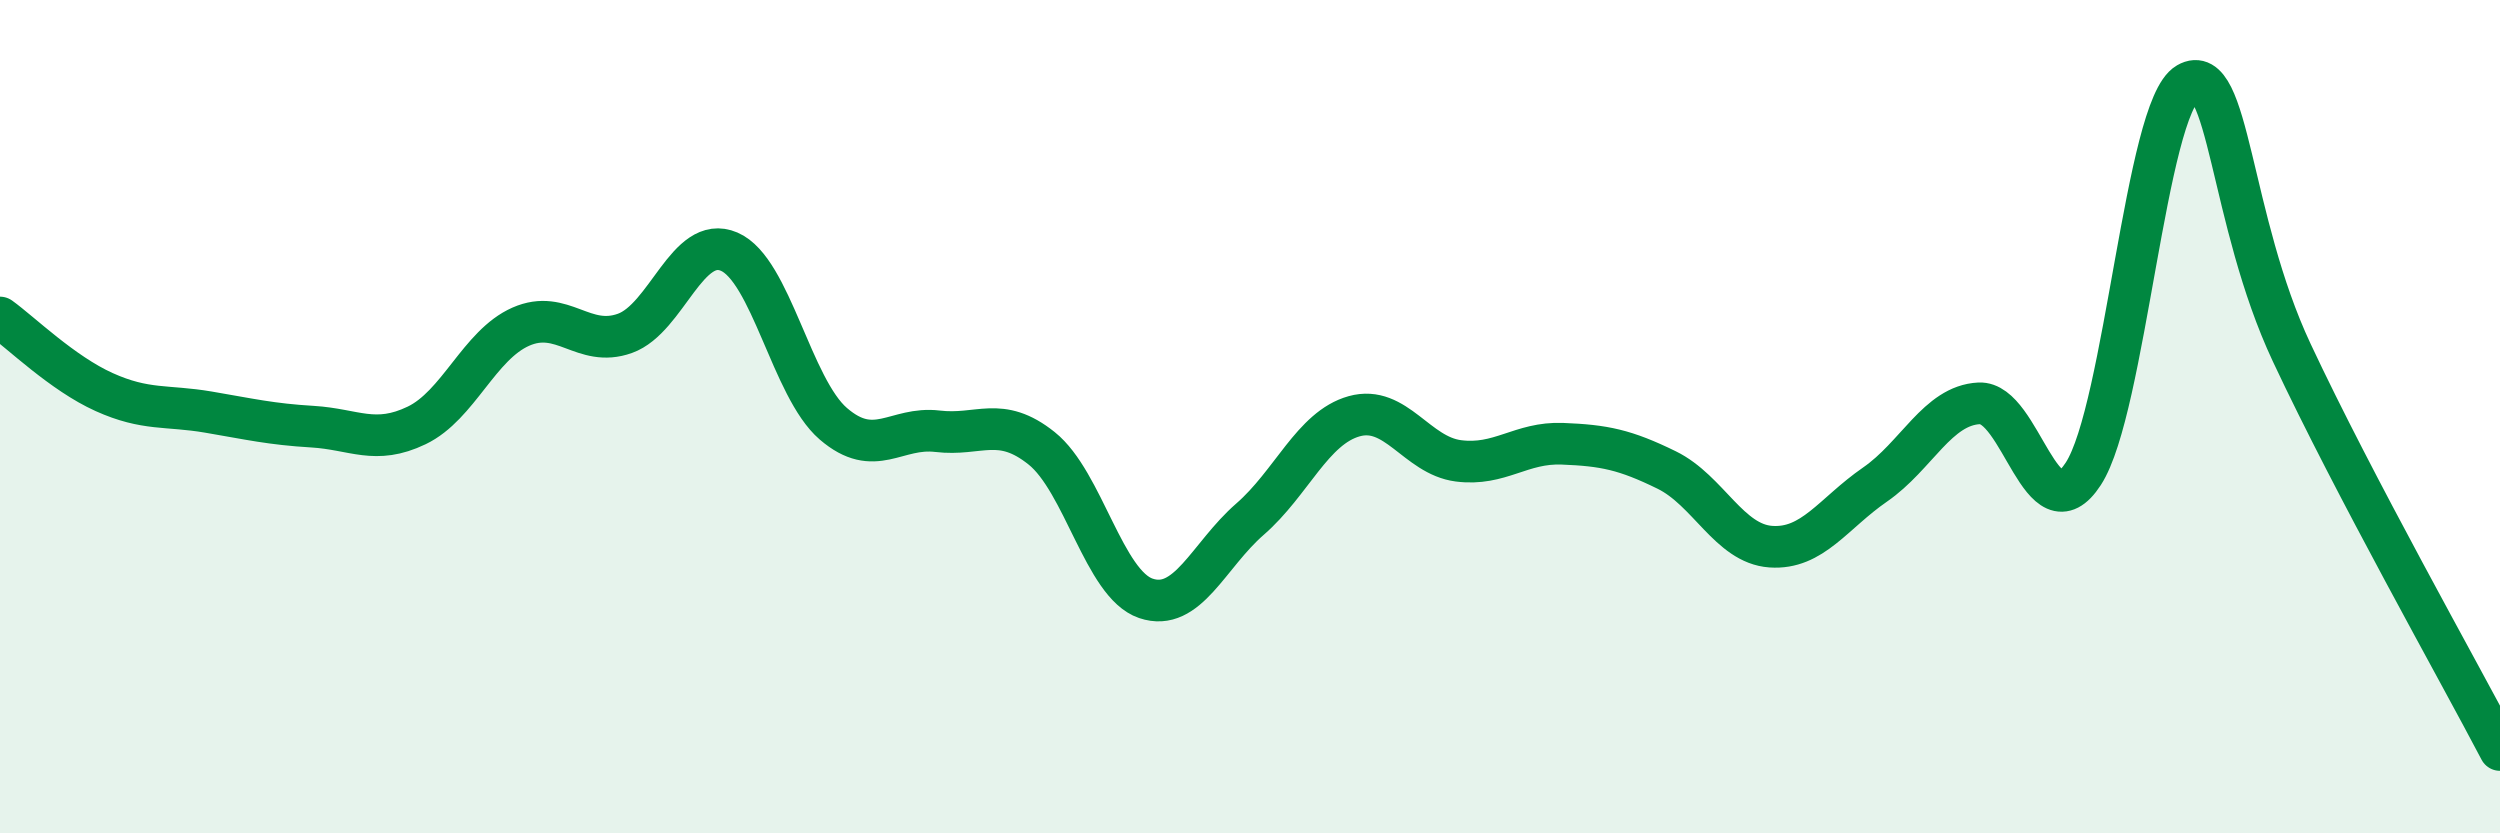 
    <svg width="60" height="20" viewBox="0 0 60 20" xmlns="http://www.w3.org/2000/svg">
      <path
        d="M 0,7.62 C 0.5,7.98 1.5,8.96 2.5,9.41 C 3.5,9.86 4,9.72 5,9.89 C 6,10.06 6.5,10.18 7.5,10.24 C 8.5,10.3 9,10.69 10,10.21 C 11,9.73 11.5,8.28 12.5,7.84 C 13.5,7.4 14,8.36 15,8 C 16,7.64 16.5,5.61 17.5,6.04 C 18.5,6.47 19,9.31 20,10.17 C 21,11.03 21.5,10.23 22.5,10.35 C 23.5,10.47 24,9.96 25,10.76 C 26,11.56 26.5,14.02 27.5,14.36 C 28.5,14.7 29,13.33 30,12.46 C 31,11.59 31.5,10.27 32.5,9.99 C 33.5,9.71 34,10.93 35,11.06 C 36,11.19 36.5,10.61 37.5,10.65 C 38.5,10.69 39,10.79 40,11.28 C 41,11.77 41.5,13.05 42.5,13.12 C 43.5,13.19 44,12.32 45,11.63 C 46,10.94 46.5,9.73 47.5,9.68 C 48.5,9.63 49,12.91 50,11.37 C 51,9.83 51.5,2.58 52.5,2 C 53.5,1.42 53.5,5.26 55,8.46 C 56.5,11.66 59,16.09 60,18L60 20L0 20Z"
        fill="#008740"
        opacity="0.1"
        stroke-linecap="round"
        stroke-linejoin="round"
      />
      <path
        d="M 0,7.62 C 0.5,7.98 1.5,8.96 2.5,9.41 C 3.5,9.86 4,9.72 5,9.89 C 6,10.06 6.5,10.18 7.5,10.24 C 8.5,10.3 9,10.69 10,10.21 C 11,9.73 11.5,8.28 12.5,7.84 C 13.5,7.4 14,8.36 15,8 C 16,7.64 16.5,5.61 17.5,6.04 C 18.5,6.47 19,9.31 20,10.17 C 21,11.03 21.5,10.23 22.5,10.35 C 23.5,10.47 24,9.96 25,10.76 C 26,11.56 26.5,14.02 27.5,14.36 C 28.5,14.7 29,13.33 30,12.46 C 31,11.59 31.5,10.27 32.5,9.99 C 33.5,9.71 34,10.93 35,11.06 C 36,11.19 36.5,10.61 37.5,10.65 C 38.5,10.69 39,10.79 40,11.28 C 41,11.77 41.5,13.05 42.5,13.12 C 43.5,13.19 44,12.32 45,11.63 C 46,10.94 46.5,9.73 47.5,9.68 C 48.5,9.63 49,12.91 50,11.37 C 51,9.83 51.5,2.58 52.5,2 C 53.5,1.42 53.5,5.26 55,8.46 C 56.5,11.66 59,16.09 60,18"
        stroke="#008740"
        stroke-width="1"
        fill="none"
        stroke-linecap="round"
        stroke-linejoin="round"
      />
    </svg>
  